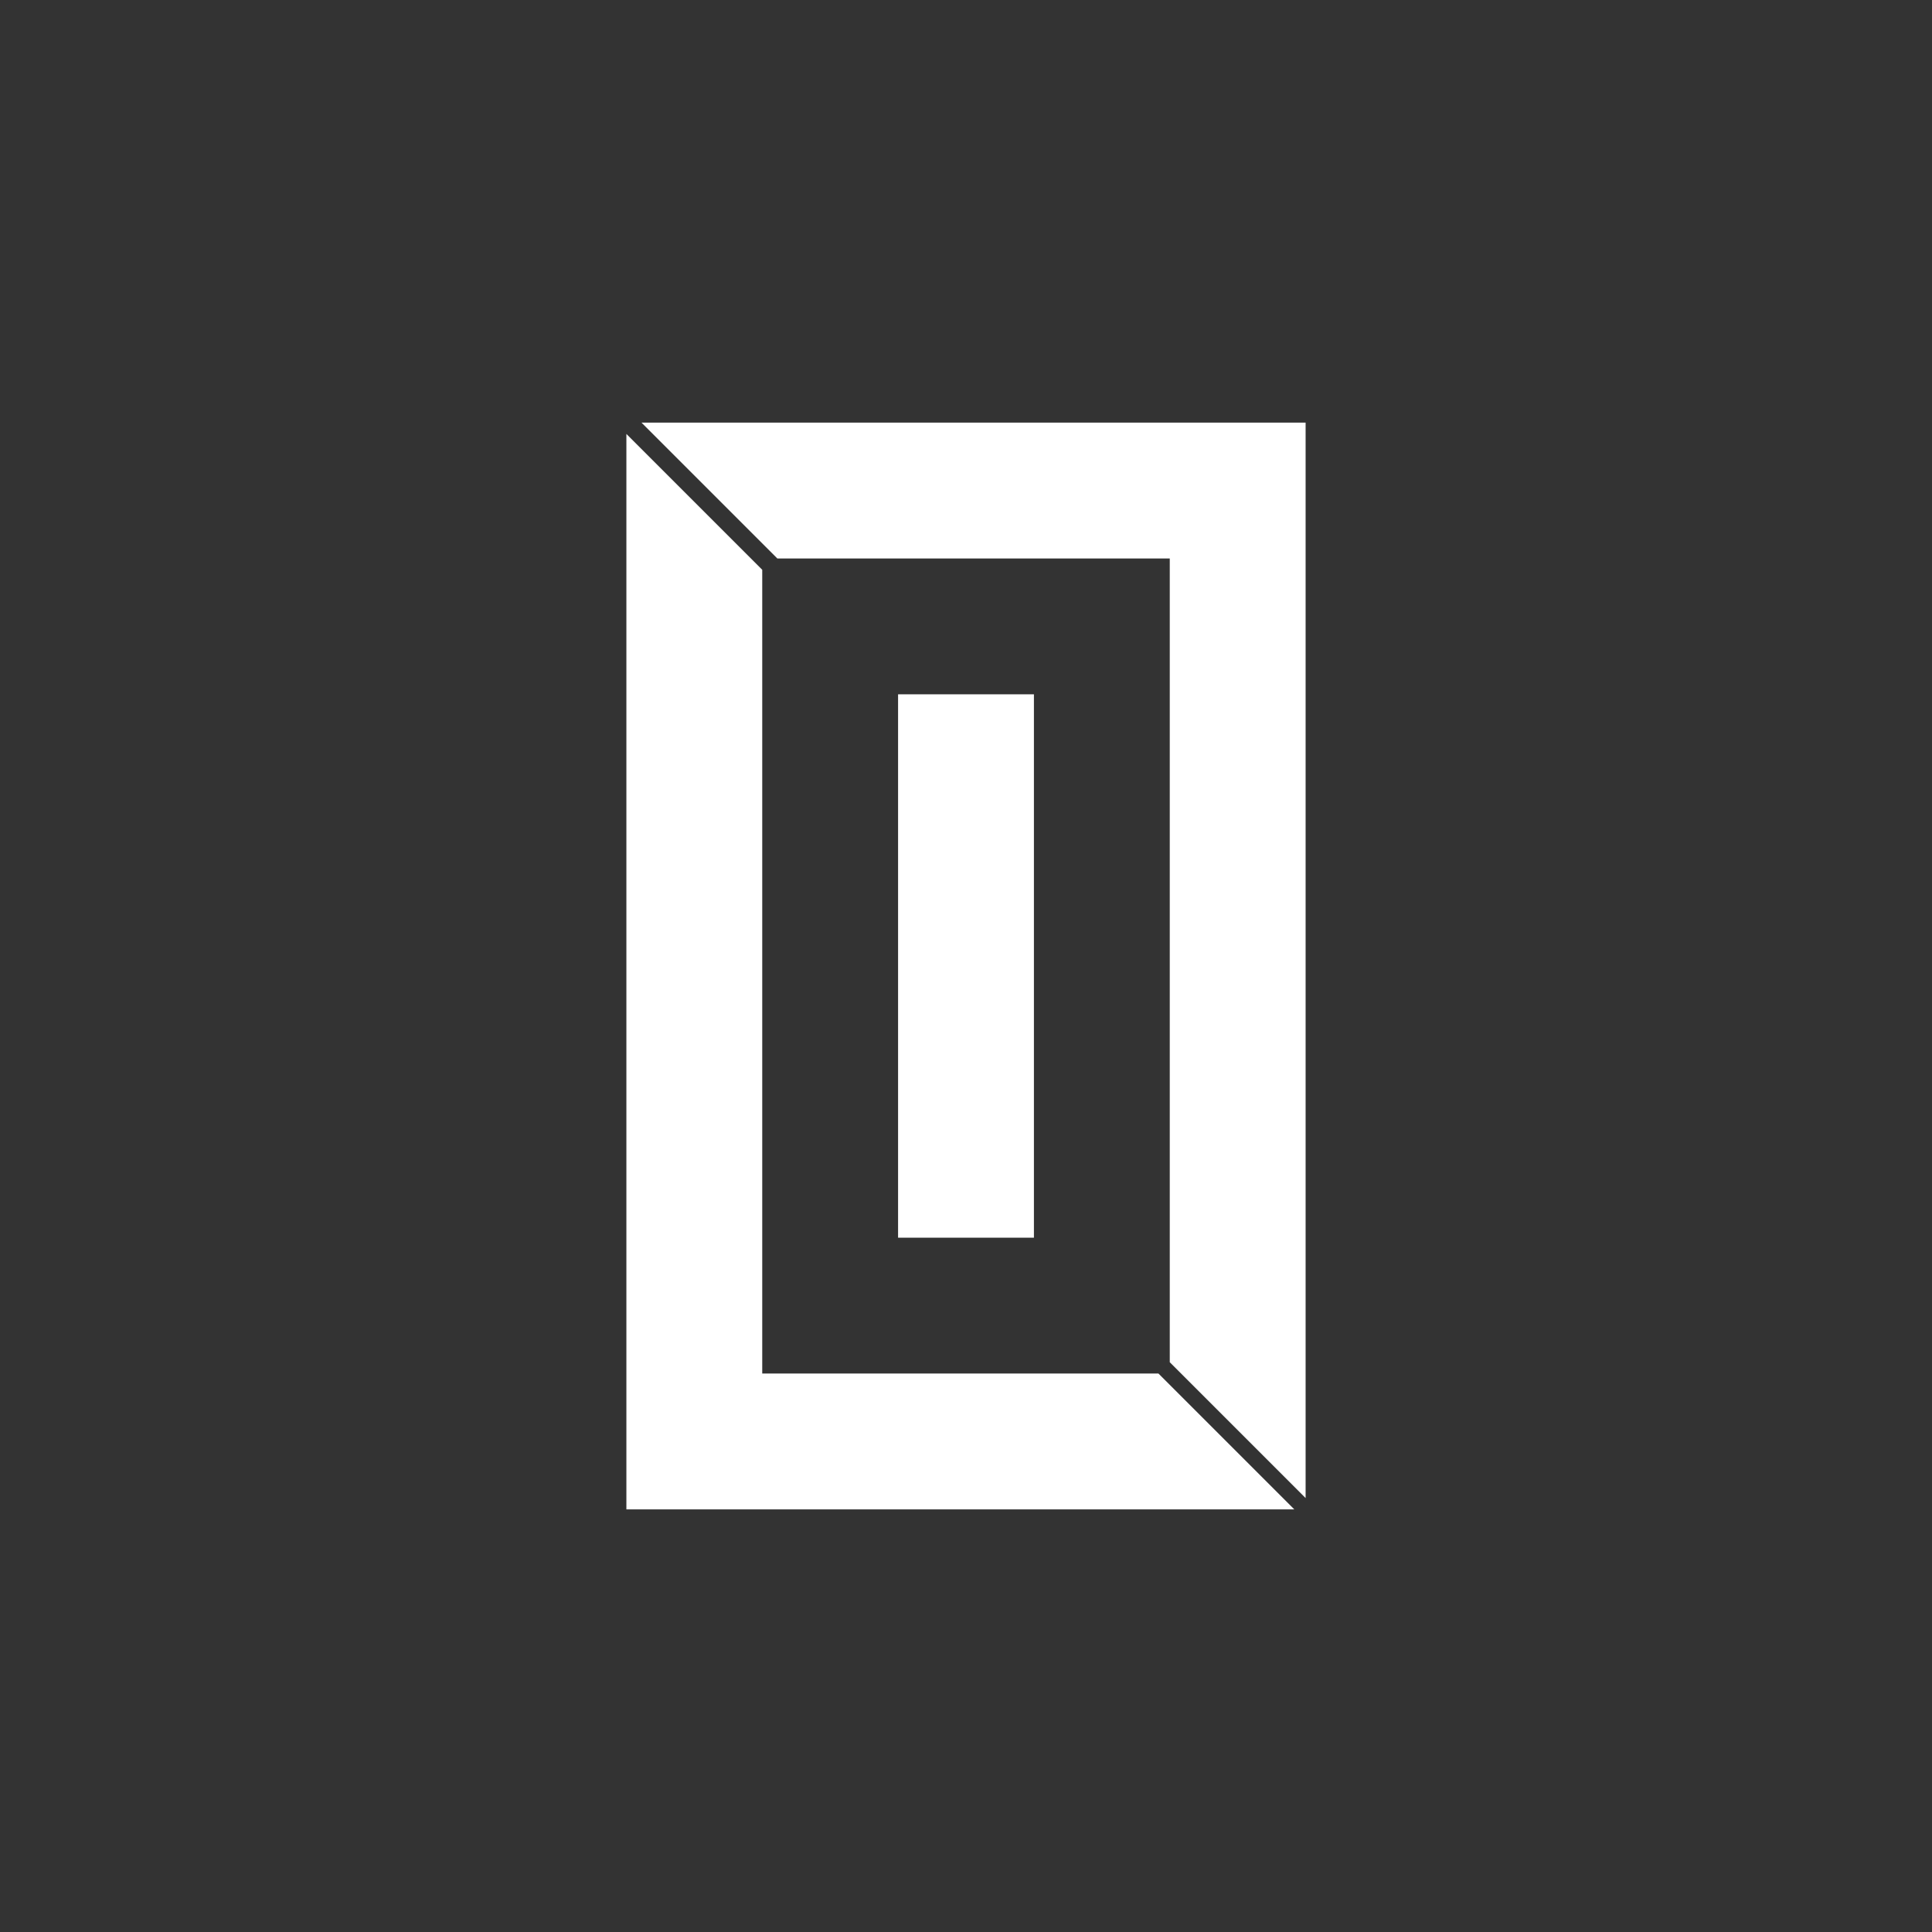 <?xml version="1.0" encoding="UTF-8"?>
<svg xmlns="http://www.w3.org/2000/svg" width="256" height="256" viewBox="0 0 256 256" fill="none">
  <rect x="0" y="0" width="256" height="256" fill="#333333" stroke="none"/>
  <path d="M101 75.5L83 57.5V200H171.5L153.5 182H101V75.5Z" fill="white"></path>
  <path d="M137 164H119V92H137V164Z" fill="white"></path>
  <path d="M103 74L85 56H173V198.5L155 180.5V74H103Z" fill="white"></path>
</svg>
